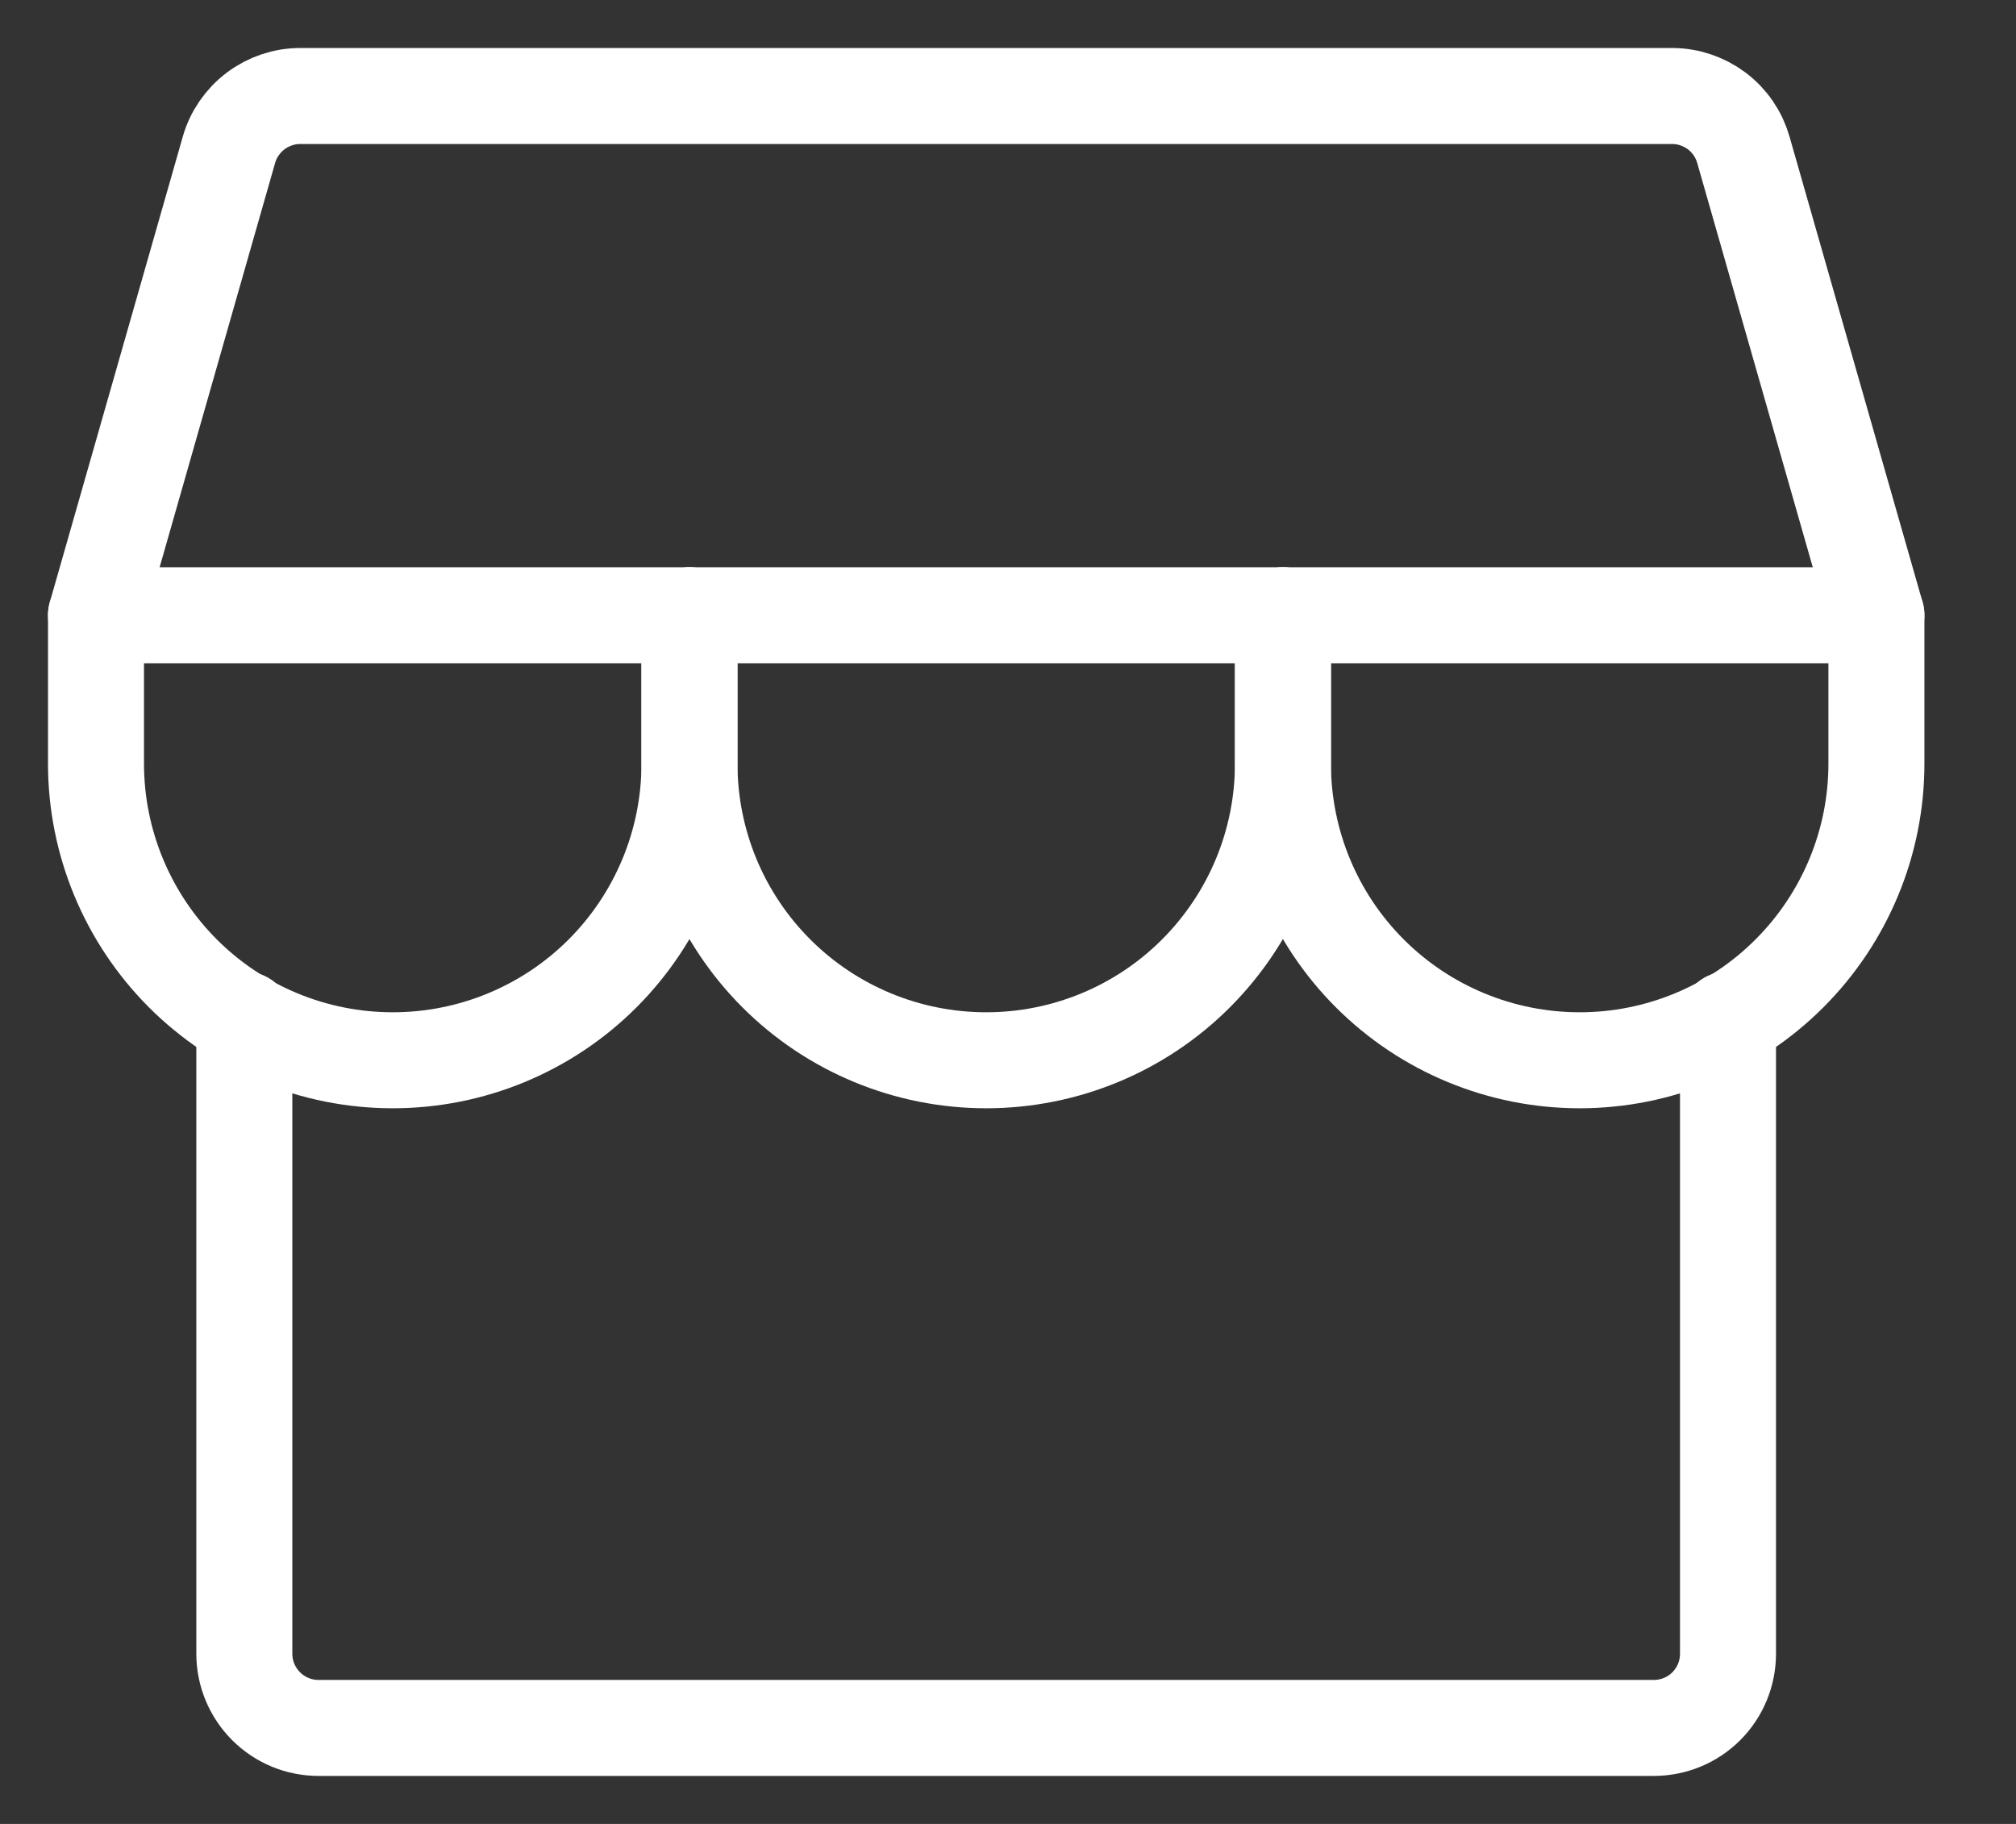 <svg width="21" height="19" viewBox="0 0 21 19" fill="none" xmlns="http://www.w3.org/2000/svg">
<rect x="0" y="0" width="21" height="19" fill="#333333" stroke="none"/>
<path d="M2.545 10.619V17.227C2.545 17.432 2.627 17.629 2.772 17.774C2.917 17.919 3.113 18 3.318 18H17.227C17.432 18 17.629 17.919 17.774 17.774C17.919 17.629 18 17.432 18 17.227V10.619" stroke="white" stroke-linecap="round" stroke-linejoin="round"/>
<path d="M3.128 1H17.417C17.585 1 17.748 1.055 17.883 1.156C18.017 1.257 18.114 1.399 18.16 1.56L19.546 6.409H1L2.385 1.56C2.431 1.399 2.529 1.257 2.663 1.156C2.797 1.055 2.96 1 3.128 1Z" stroke="white" stroke-linecap="round" stroke-linejoin="round"/>
<path d="M7.182 6.409V7.955C7.182 8.774 6.856 9.56 6.277 10.14C5.697 10.72 4.911 11.045 4.091 11.045C3.271 11.045 2.485 10.72 1.905 10.14C1.326 9.56 1 8.774 1 7.955V6.409" stroke="white" stroke-linecap="round" stroke-linejoin="round"/>
<path d="M13.364 6.409V7.955C13.364 8.774 13.038 9.56 12.458 10.14C11.879 10.72 11.092 11.045 10.273 11.045C9.453 11.045 8.667 10.72 8.087 10.14C7.507 9.56 7.182 8.774 7.182 7.955V6.409" stroke="white" stroke-linecap="round" stroke-linejoin="round"/>
<path d="M19.546 6.409V7.955C19.546 8.774 19.22 9.56 18.64 10.14C18.061 10.72 17.274 11.045 16.455 11.045C15.635 11.045 14.849 10.72 14.269 10.14C13.689 9.56 13.364 8.774 13.364 7.955V6.409" stroke="white" stroke-linecap="round" stroke-linejoin="round"/>
</svg>
